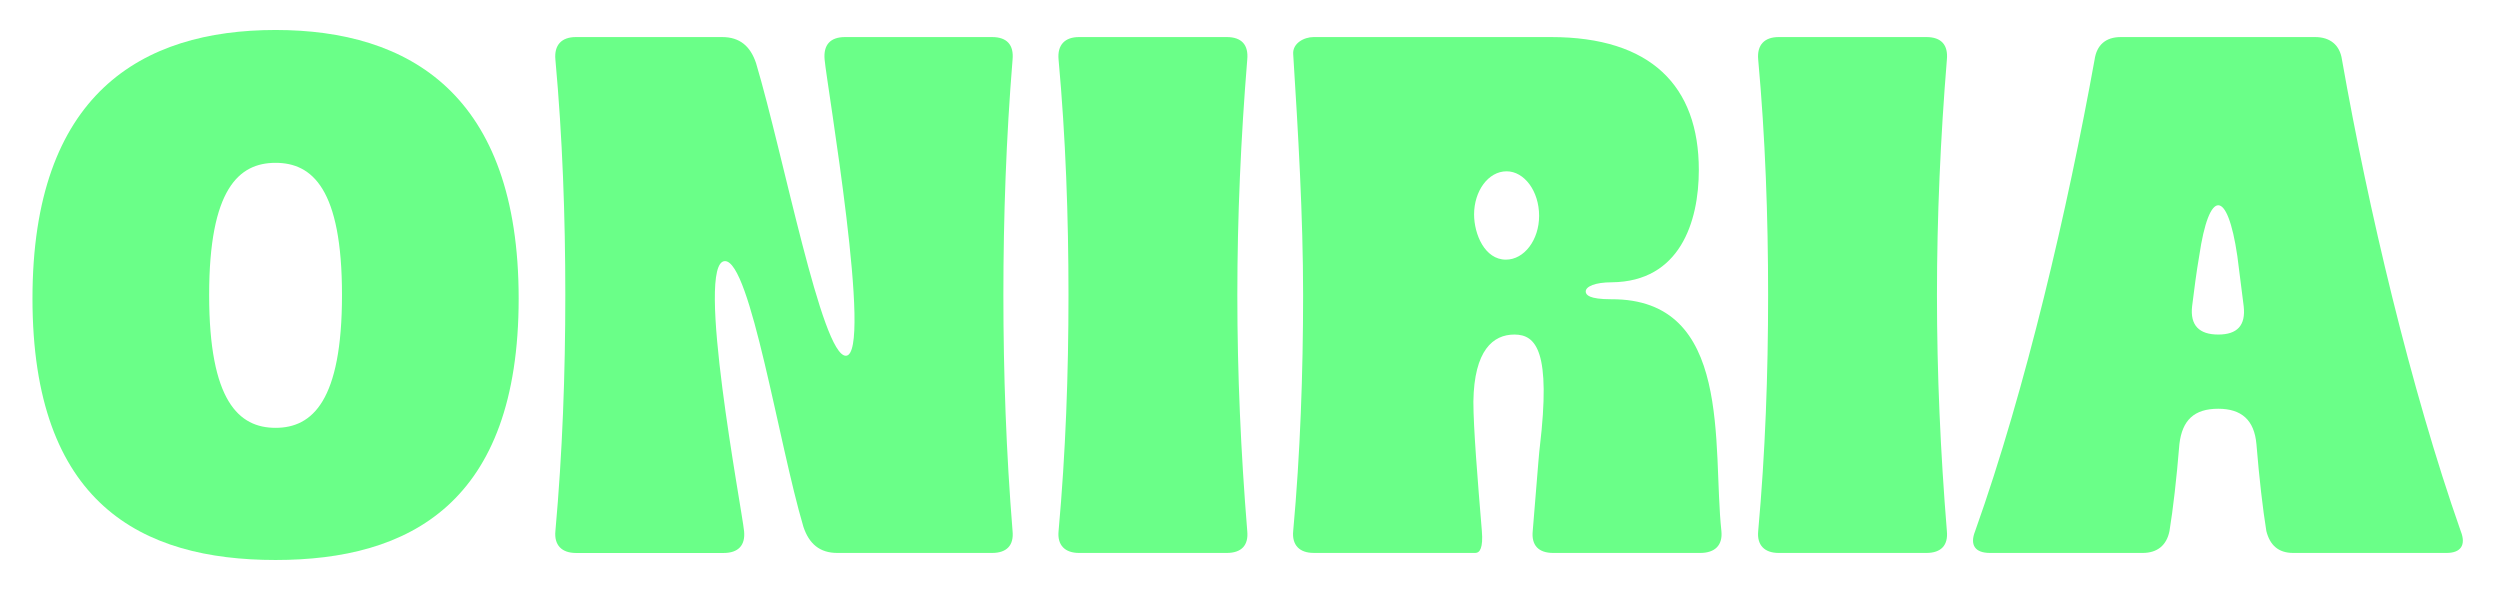 <?xml version="1.0" encoding="utf-8"?>
<!-- Generator: Adobe Illustrator 28.0.0, SVG Export Plug-In . SVG Version: 6.00 Build 0)  -->
<svg version="1.1" id="Capa_1" xmlns="http://www.w3.org/2000/svg" xmlns:xlink="http://www.w3.org/1999/xlink" x="0px" y="0px"
	 viewBox="0 0 681.22 160.54" style="enable-background:new 0 0 681.22 160.54;" xml:space="preserve">
<style type="text/css">
	.st0{fill:#6AFF88;}
</style>
<g>
	<path class="st0" d="M75.09,8.17c36.4,0,66.24,17.52,66.24,73.17c0,55.84-29.85,71.25-66.24,71.25
		c-36.59,0-66.24-15.41-66.24-71.25C8.85,25.69,38.5,8.17,75.09,8.17z M75.09,116.58c10.01,0,18.1-7.32,18.1-36.2
		s-8.09-36.01-18.1-36.01c-10.01,0-18.1,7.12-18.1,36.01S65.07,116.58,75.09,116.58z"/>
	<path class="st0" d="M151.34,144.7c1.92-21.37,2.7-42.75,2.7-64.32c0-21.37-0.77-42.94-2.7-64.12c-0.39-4.04,1.73-6.16,5.58-6.16
		h39.86c4.81,0,7.7,2.5,9.24,7.12c7.51,25.23,17.91,79.72,24.46,79.72c7.51,0-5.2-73.95-5.78-80.68c-0.38-4.04,1.54-6.16,5.58-6.16
		h40.05c4.04,0,5.97,2.12,5.58,6.16c-1.73,21.18-2.5,42.75-2.5,64.12c0,21.57,0.77,42.94,2.5,64.32c0.39,3.85-1.54,5.97-5.58,5.97
		h-42.17c-4.81,0-7.7-2.5-9.24-7.12c-6.74-22.72-14.44-72.4-21.37-72.4c-8.28,0,4.62,67.59,5.2,73.56c0.39,3.85-1.54,5.97-5.58,5.97
		h-40.25C153.08,150.67,150.96,148.55,151.34,144.7z"/>
	<path class="st0" d="M291.15,80.38c0-21.37-0.77-42.94-2.7-64.12c-0.39-4.04,1.73-6.16,5.58-6.16h40.25c4.04,0,5.97,2.12,5.58,6.16
		c-1.73,21.18-2.7,42.75-2.7,64.12c0,21.57,0.96,42.94,2.7,64.32c0.39,3.85-1.54,5.97-5.58,5.97h-40.25c-3.85,0-5.97-2.12-5.58-5.97
		C290.38,123.32,291.15,101.95,291.15,80.38z"/>
	<path class="st0" d="M352.38,144.7c1.92-20.99,2.7-43.13,2.7-64.32c0-21.37-1.35-44.29-2.7-65.66c-0.19-2.89,2.89-4.62,5.58-4.62
		h64.7c27.15,0,40.25,13.29,40.25,36.2c0,14.25-5.2,30.43-23.69,30.62c-4.62,0-7.13,1.16-7.13,2.5c0,0.96,0.96,2.12,6.93,2.12
		c33.31-0.19,27.54,40.05,30.04,63.16c0.39,3.85-1.73,5.97-5.78,5.97h-40.05c-4.04,0-5.97-2.12-5.58-5.97
		c1.73-21.37,1.73-21.18,1.93-22.92c3.08-26-0.96-30.62-6.93-30.62c-5.78,0-10.98,4.24-11.17,18.29c0,7.12,1.16,21.37,2.31,35.24
		c0.39,4.62-0.58,5.97-1.73,5.97h-44.1C354.12,150.67,352,148.55,352.38,144.7z M410.34,70.75c5.01,0,9.05-5.39,9.05-11.94
		c0-6.74-4.04-12.13-8.86-12.13c-5.01,0-8.86,5.39-8.86,11.75C401.68,63.82,404.57,70.75,410.34,70.75z"/>
	<path class="st0" d="M481.79,80.38c0-21.37-0.77-42.94-2.7-64.12c-0.39-4.04,1.73-6.16,5.58-6.16h40.25c4.04,0,5.97,2.12,5.58,6.16
		c-1.73,21.18-2.7,42.75-2.7,64.12c0,21.57,0.96,42.94,2.7,64.32c0.39,3.85-1.54,5.97-5.58,5.97h-40.25c-3.85,0-5.97-2.12-5.58-5.97
		C481.02,123.32,481.79,101.95,481.79,80.38z"/>
	<path class="st0" d="M604.45,111.38c-6.55,0-9.82,3.08-10.59,9.63c-0.77,9.44-1.73,17.72-2.7,23.69c-0.77,3.85-3.27,5.97-7.32,5.97
		h-41.59c-4.04,0-5.58-2.12-4.04-5.97c13.86-38.9,25.23-88,32.54-128.44c0.58-4.04,3.08-6.16,7.13-6.16h52.96
		c4.04,0,6.74,2.12,7.32,6.16c7.13,40.44,18.68,89.54,32.35,128.44c1.54,3.85,0,5.97-3.85,5.97h-41.79c-4.04,0-6.35-2.12-7.32-5.97
		c-0.96-5.97-1.93-14.25-2.7-23.69C614.27,114.47,610.8,111.38,604.45,111.38z M609.65,69.79c-1.35-9.24-3.27-13.86-5.2-13.86
		c-1.93,0-3.85,4.62-5.2,13.86c-0.77,4.43-1.35,9.05-1.93,13.67c-0.58,5.2,1.93,7.7,7.13,7.7c5.2,0,7.51-2.5,6.93-7.7
		C610.8,78.84,610.23,74.22,609.65,69.79z"/>
</g>
</svg>
